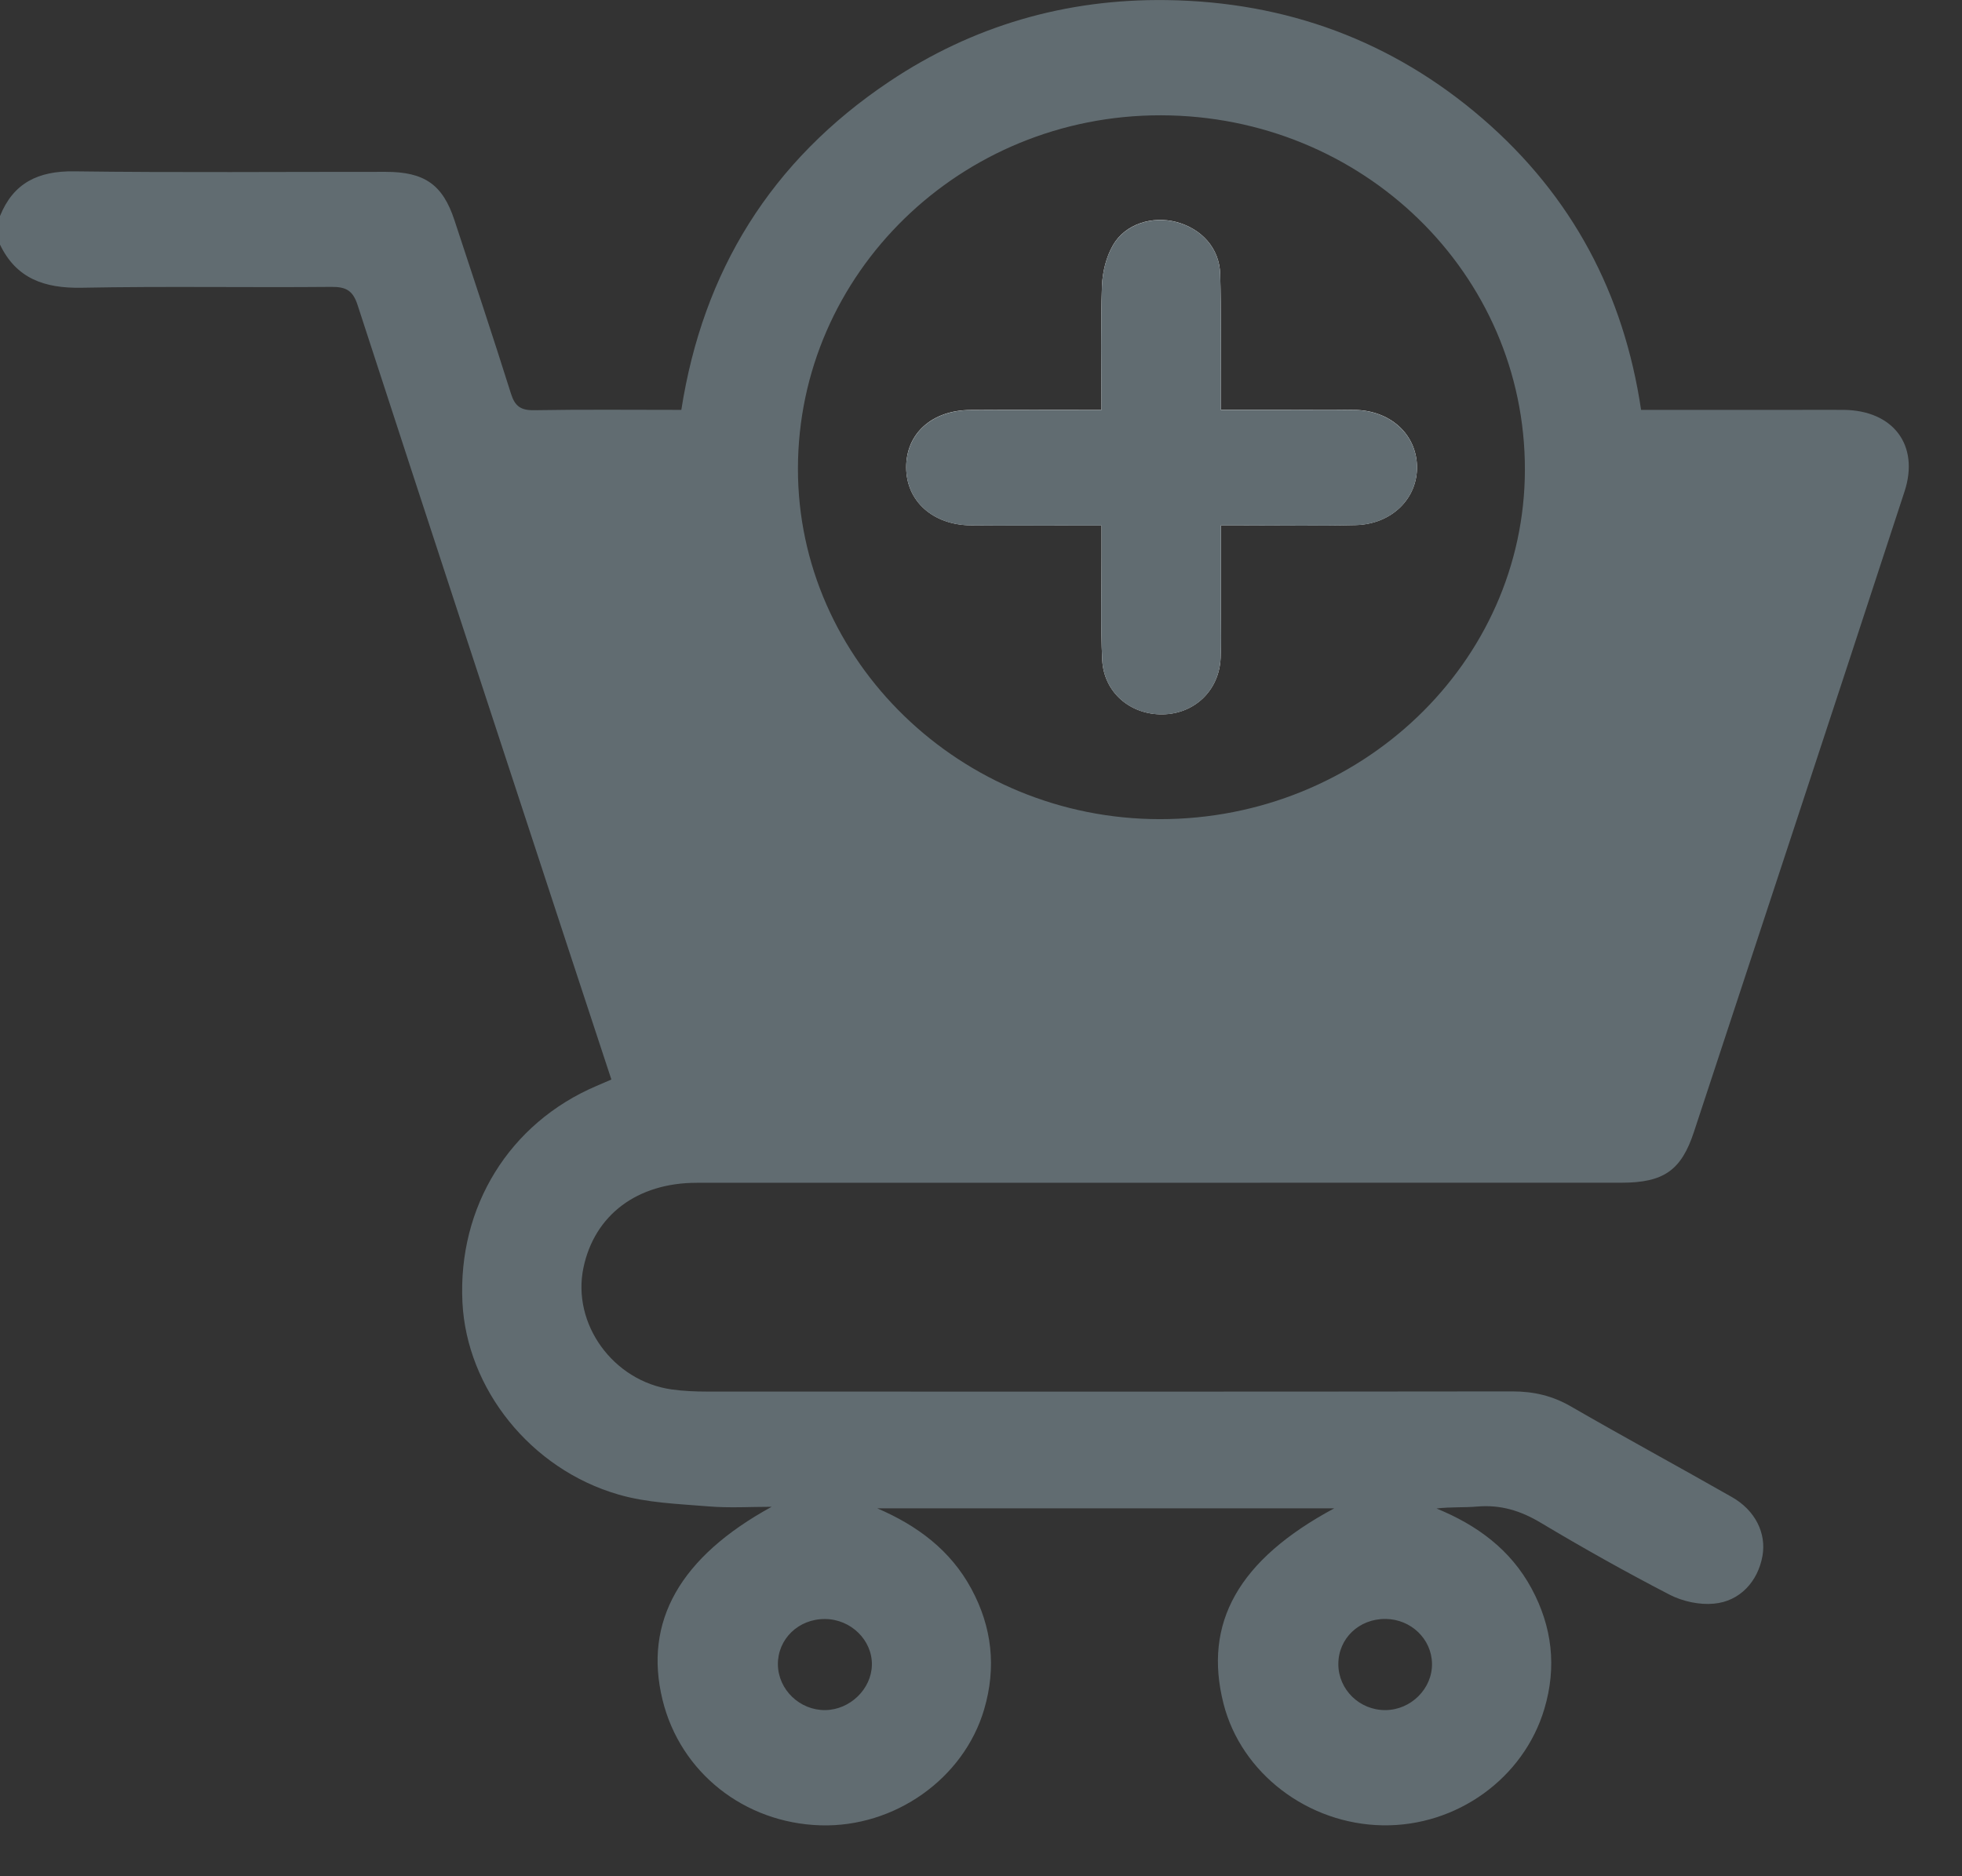 <svg width="23" height="22" viewBox="0 0 23 22" fill="none" xmlns="http://www.w3.org/2000/svg">
<rect x="0" y="0" width="23" height="22" fill="#333333" stroke="none"/>
<path d="M0.001 2.531C0.157 2.146 0.446 2.003 0.871 2.009C2.088 2.025 3.305 2.014 4.522 2.015C4.977 2.015 5.19 2.165 5.327 2.581C5.55 3.258 5.776 3.936 5.99 4.616C6.036 4.762 6.103 4.813 6.264 4.81C6.832 4.8 7.399 4.806 7.987 4.806C8.24 3.184 9.034 1.887 10.427 0.955C11.402 0.303 12.492 -0.015 13.675 0.001C15.083 0.02 16.327 0.482 17.38 1.391C18.432 2.3 19.036 3.447 19.238 4.806C19.852 4.806 20.448 4.806 21.045 4.806C21.235 4.806 21.424 4.804 21.613 4.806C22.195 4.812 22.503 5.221 22.327 5.761C21.891 7.097 21.451 8.433 21.012 9.768C20.628 10.936 20.243 12.104 19.858 13.271C19.71 13.723 19.503 13.868 19.009 13.868C15.395 13.868 11.781 13.868 8.167 13.869C7.47 13.869 6.97 14.246 6.84 14.863C6.701 15.521 7.186 16.195 7.874 16.292C8.01 16.311 8.15 16.317 8.288 16.317C11.435 16.318 14.583 16.319 17.73 16.315C17.979 16.315 18.198 16.366 18.413 16.49C19.038 16.851 19.673 17.195 20.301 17.553C20.577 17.709 20.708 17.978 20.661 18.244C20.608 18.542 20.398 18.777 20.09 18.804C19.921 18.82 19.724 18.777 19.573 18.699C19.059 18.433 18.555 18.15 18.06 17.854C17.826 17.714 17.592 17.642 17.319 17.665C17.163 17.679 17.004 17.668 16.84 17.688C17.322 17.885 17.71 18.175 17.953 18.624C18.196 19.074 18.251 19.546 18.104 20.038C17.862 20.851 17.078 21.416 16.212 21.403C15.333 21.39 14.551 20.793 14.343 19.977C14.103 19.032 14.516 18.29 15.641 17.686H10.284C10.756 17.889 11.143 18.179 11.386 18.628C11.631 19.08 11.681 19.553 11.537 20.043C11.299 20.855 10.488 21.429 9.619 21.403C8.724 21.376 7.975 20.782 7.767 19.933C7.541 19.012 7.974 18.255 9.046 17.668C8.797 17.668 8.548 17.684 8.302 17.663C7.949 17.634 7.584 17.622 7.249 17.524C6.217 17.225 5.471 16.281 5.421 15.271C5.366 14.149 5.972 13.169 6.991 12.734C7.044 12.711 7.096 12.689 7.167 12.658C6.993 12.13 6.822 11.609 6.65 11.087C5.829 8.583 5.006 6.08 4.191 3.574C4.137 3.41 4.06 3.362 3.885 3.364C2.909 3.373 1.932 3.355 0.956 3.374C0.519 3.382 0.19 3.265 0 2.868V2.529L0.001 2.531ZM13.596 9.605C15.951 9.607 17.873 7.767 17.876 5.508C17.879 3.21 15.976 1.356 13.609 1.352C11.263 1.348 9.356 3.205 9.354 5.495C9.352 7.75 11.265 9.604 13.596 9.605ZM9.671 18.984C9.36 18.982 9.116 19.219 9.119 19.518C9.123 19.813 9.376 20.056 9.676 20.052C9.966 20.047 10.215 19.805 10.221 19.523C10.227 19.233 9.975 18.985 9.671 18.984ZM15.689 19.514C15.69 19.812 15.938 20.054 16.241 20.052C16.542 20.05 16.792 19.799 16.787 19.506C16.782 19.218 16.541 18.986 16.243 18.983C15.931 18.98 15.688 19.213 15.689 19.514Z" fill="#616C71"/>
<path d="M12.912 4.806C12.38 4.806 11.88 4.804 11.379 4.807C10.926 4.809 10.622 5.082 10.623 5.48C10.623 5.873 10.933 6.155 11.381 6.16C11.81 6.164 12.24 6.161 12.67 6.161C12.746 6.161 12.823 6.161 12.913 6.161C12.913 6.3 12.913 6.406 12.913 6.511C12.914 6.92 12.901 7.33 12.921 7.738C12.94 8.118 13.248 8.38 13.626 8.376C14.002 8.372 14.291 8.097 14.309 7.717C14.317 7.541 14.312 7.365 14.312 7.188C14.312 6.852 14.312 6.515 14.312 6.16C14.421 6.16 14.5 6.16 14.579 6.16C15.016 6.16 15.453 6.167 15.889 6.157C16.314 6.148 16.621 5.844 16.611 5.463C16.601 5.088 16.296 4.812 15.877 4.806C15.6 4.802 15.323 4.805 15.046 4.805C14.809 4.805 14.572 4.805 14.311 4.805C14.311 4.697 14.311 4.622 14.311 4.546C14.31 4.101 14.317 3.657 14.304 3.213C14.296 2.912 14.087 2.682 13.79 2.603C13.508 2.529 13.192 2.625 13.048 2.873C12.967 3.013 12.924 3.19 12.918 3.352C12.901 3.824 12.912 4.296 12.912 4.805V4.806Z" fill="white"/>
<path d="M12.912 4.806C12.912 4.297 12.902 3.825 12.918 3.354C12.924 3.191 12.967 3.014 13.048 2.874C13.192 2.627 13.508 2.53 13.79 2.604C14.087 2.682 14.296 2.913 14.304 3.214C14.317 3.658 14.31 4.102 14.311 4.547C14.311 4.623 14.311 4.699 14.311 4.806C14.571 4.806 14.808 4.806 15.046 4.806C15.323 4.806 15.6 4.803 15.877 4.807C16.295 4.813 16.601 5.089 16.611 5.464C16.621 5.845 16.314 6.149 15.889 6.158C15.453 6.168 15.016 6.161 14.579 6.161C14.5 6.161 14.421 6.161 14.312 6.161C14.312 6.516 14.312 6.853 14.312 7.189C14.312 7.366 14.318 7.542 14.309 7.718C14.291 8.098 14.002 8.373 13.626 8.377C13.248 8.381 12.94 8.119 12.921 7.739C12.901 7.33 12.914 6.921 12.913 6.512C12.913 6.407 12.913 6.301 12.913 6.162C12.823 6.162 12.747 6.162 12.67 6.162C12.24 6.162 11.81 6.165 11.381 6.161C10.933 6.156 10.623 5.874 10.623 5.481C10.623 5.083 10.926 4.811 11.379 4.808C11.88 4.805 12.38 4.807 12.912 4.807V4.806Z" fill="#616C71"/>
</svg>
